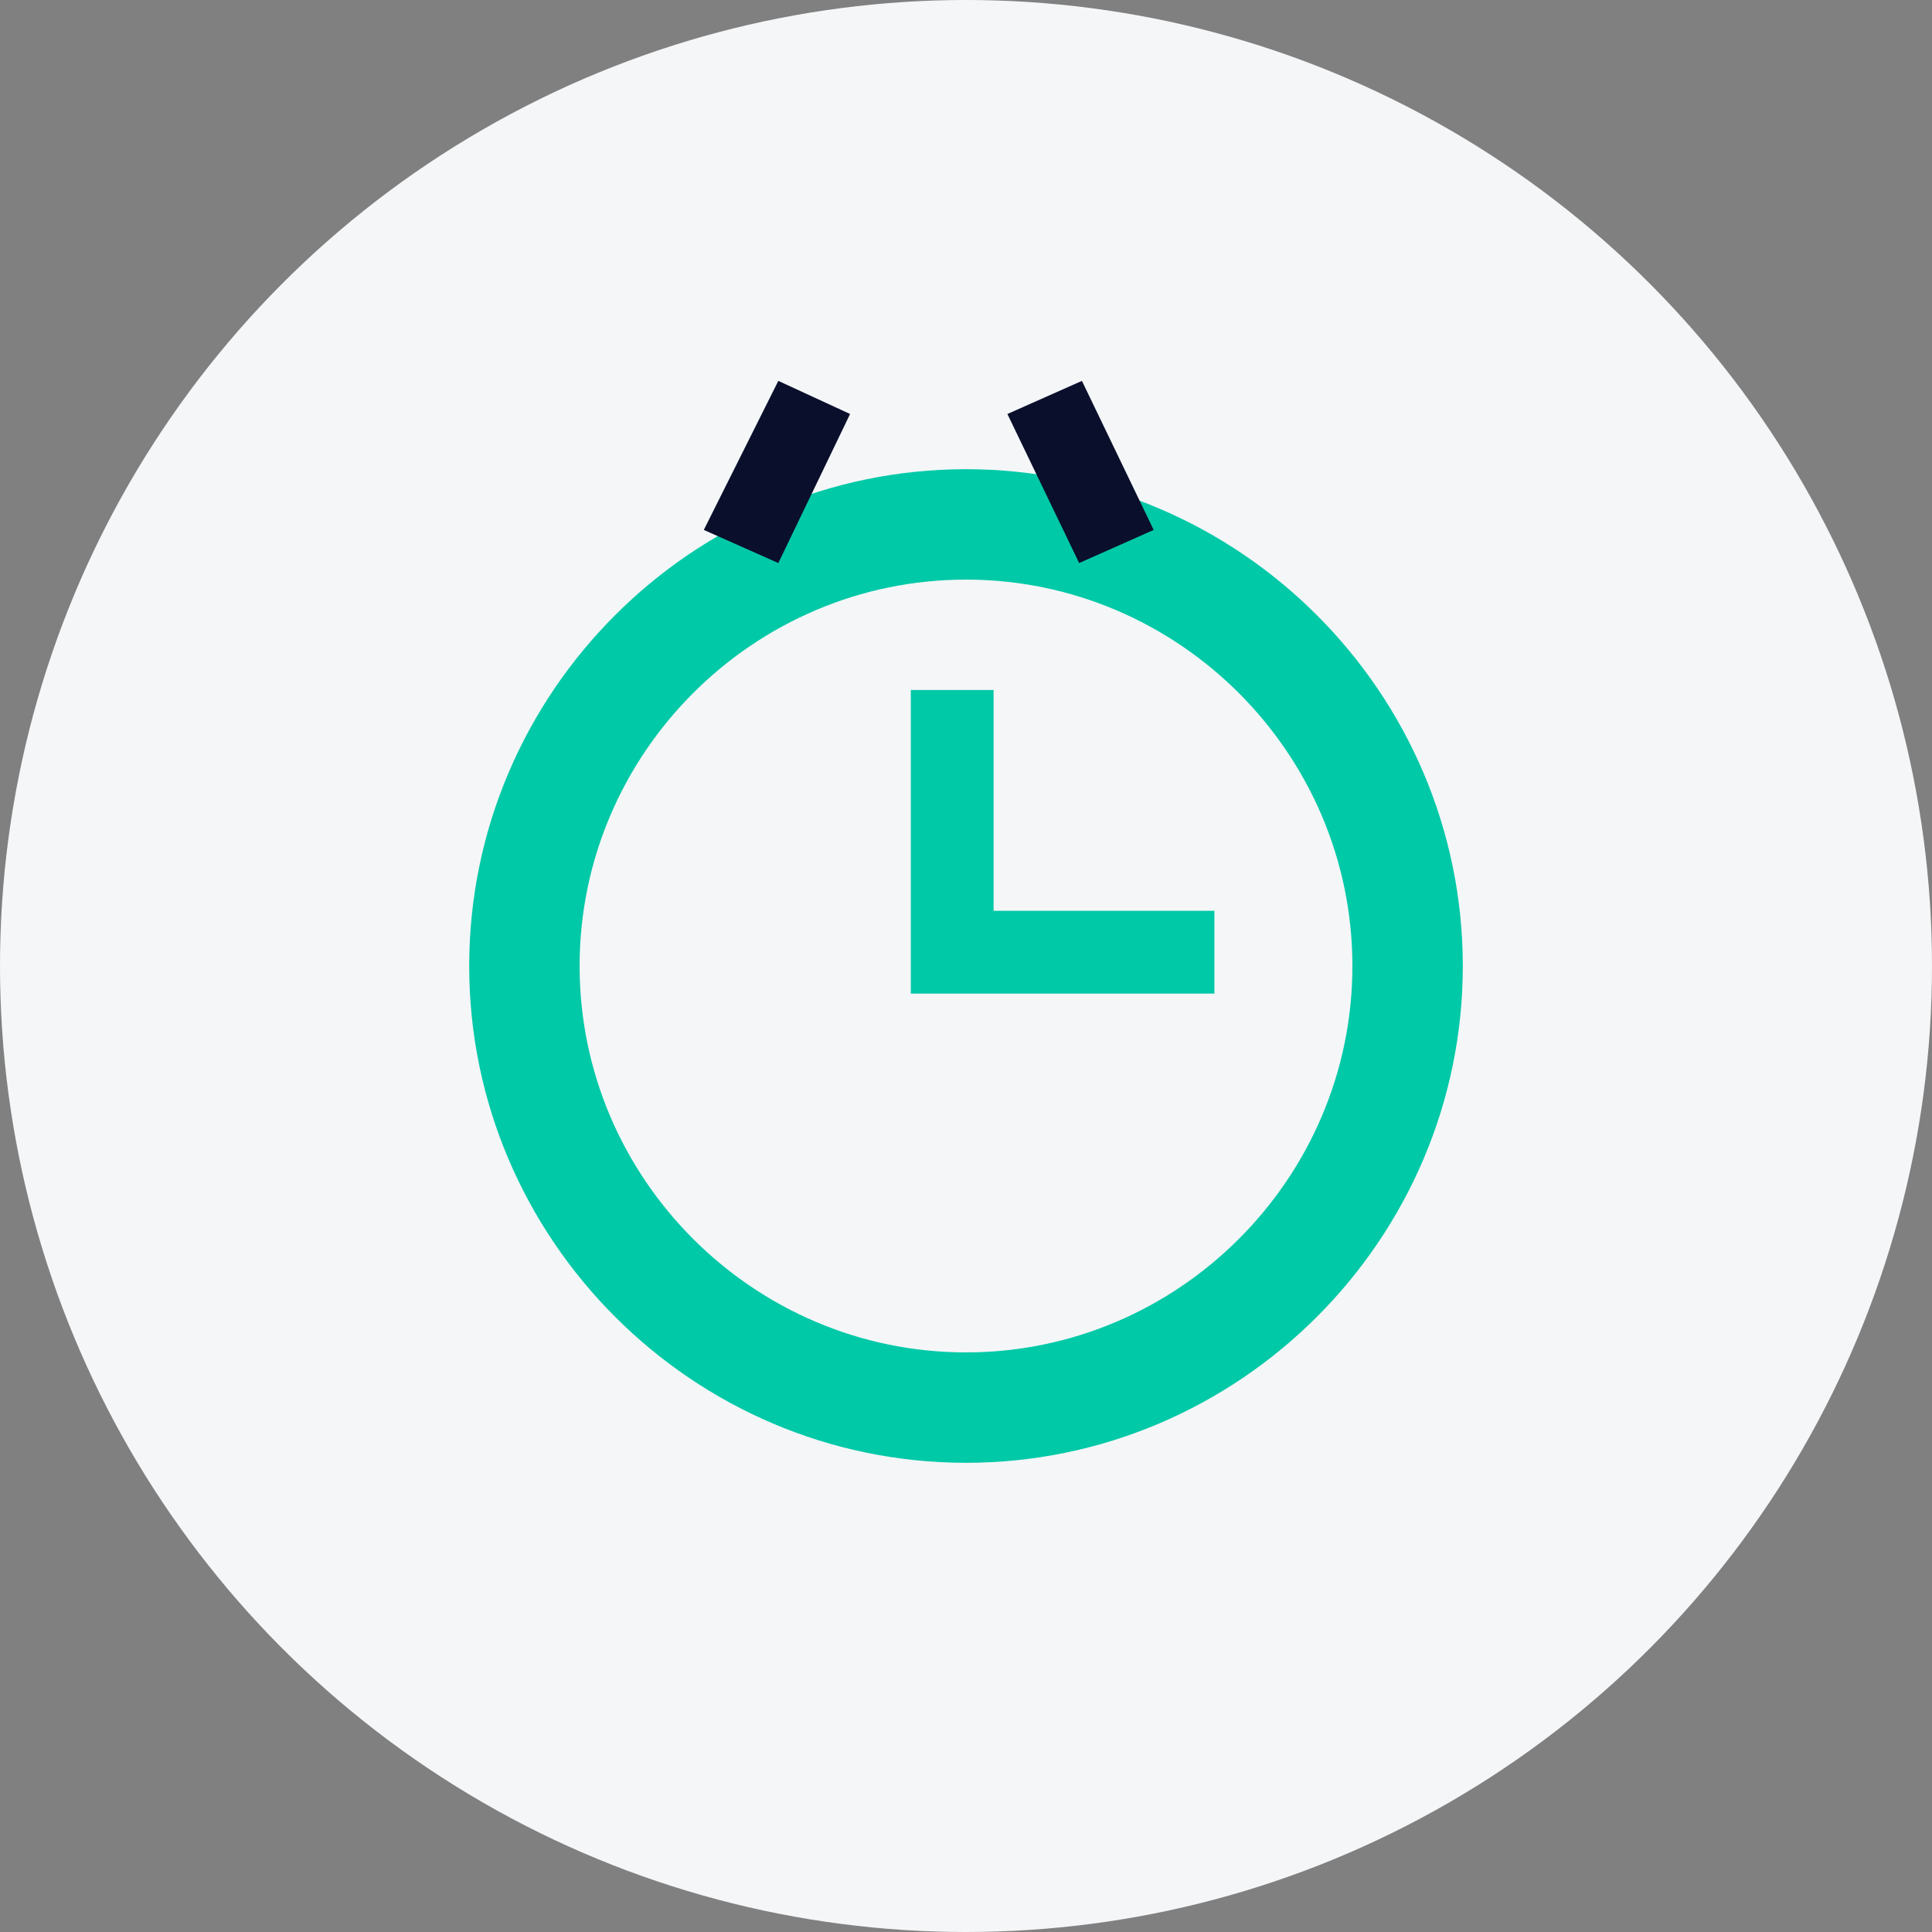 <svg width="70" height="70" viewBox="0 0 70 70" fill="none" xmlns="http://www.w3.org/2000/svg">
  <rect x="0" y="0" width="70" height="70" fill="#808080" stroke="none"/>
  <circle cx="35" cy="35" r="35" fill="#F4F6F8"/>
  <path d="M35 17C25.1 17 17 25.1 17 35C17 44.9 25.1 53 35 53C44.9 53 53 44.9 53 35C53 25.1 44.9 17 35 17ZM35 49C27.3 49 21 42.7 21 35C21 27.3 27.3 21 35 21C42.7 21 49 27.3 49 35C49 42.7 42.7 49 35 49Z" fill="#00C9A7"/>
  <path d="M36 25H33V36H44V33H36V25Z" fill="#00C9A7"/>
  <path d="M41.8 19.2L39.2 13.8L36.5 15L39.1 20.4L41.8 19.2Z" fill="#0A0F2C"/>
  <path d="M30.8 15L28.2 13.8L25.5 19.2L28.2 20.4L30.8 15Z" fill="#0A0F2C"/>
</svg> 